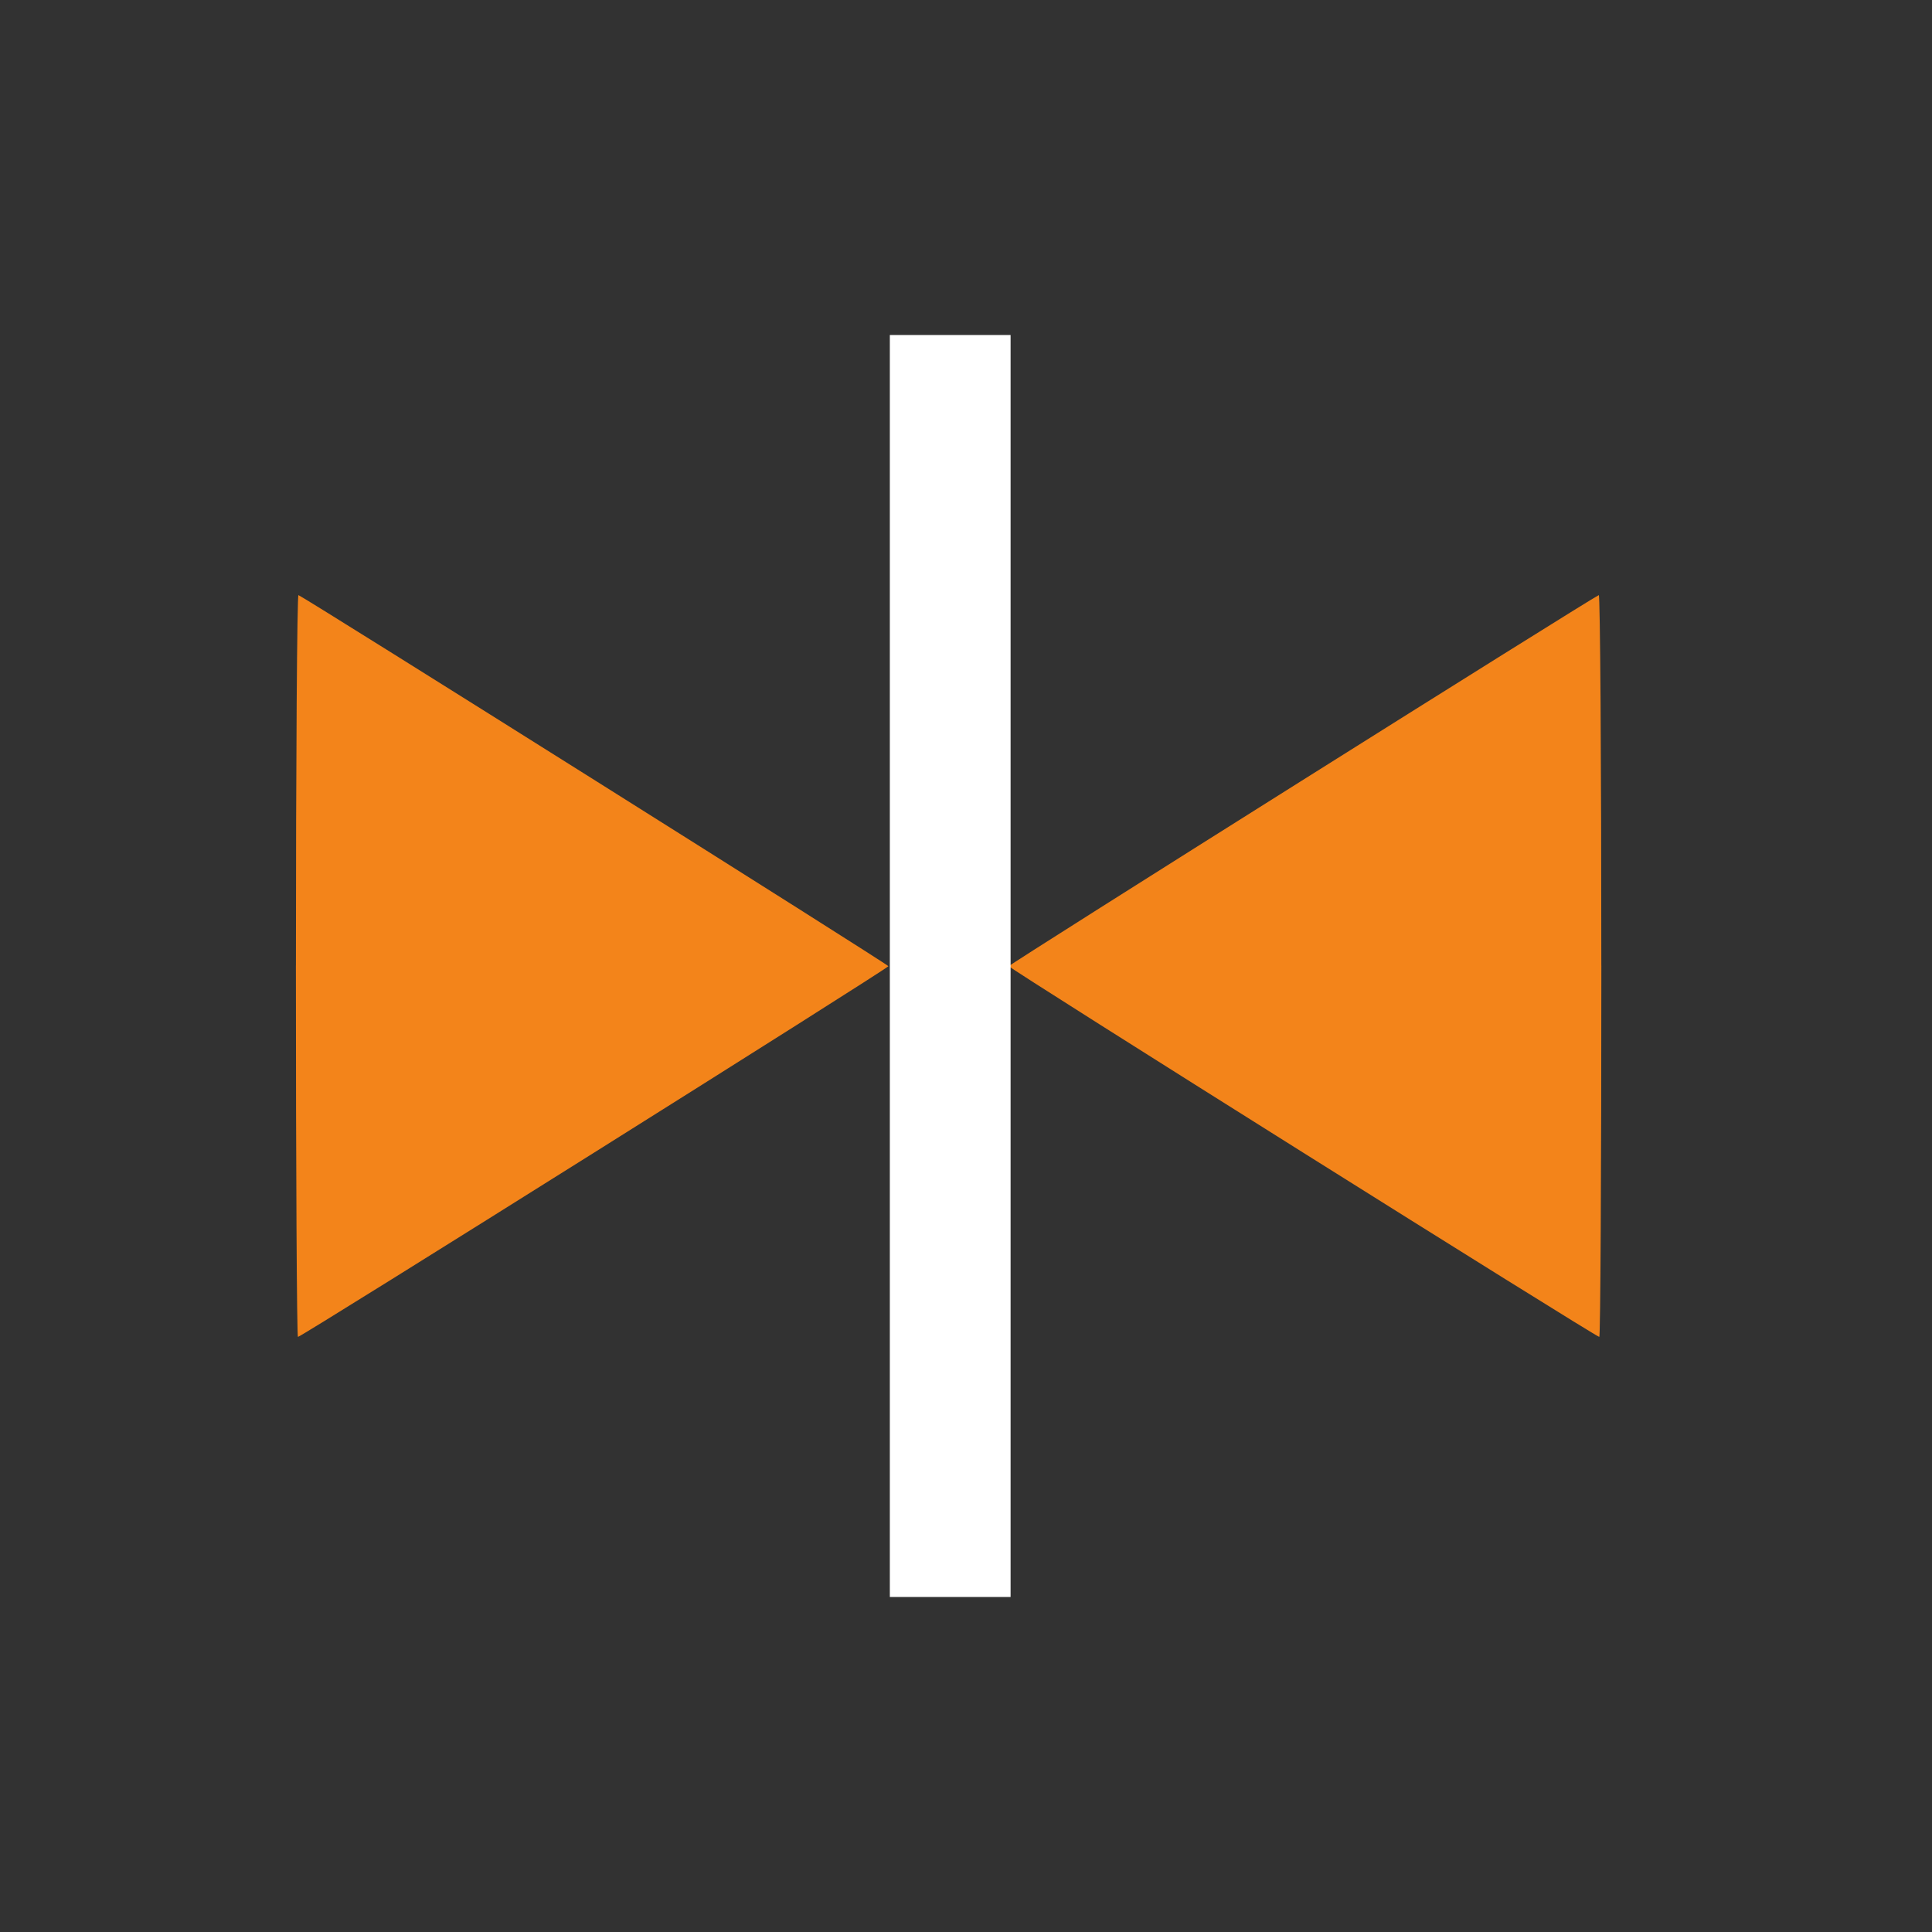 <?xml version="1.0" encoding="UTF-8" standalone="no"?>
<!-- Created with Inkscape (http://www.inkscape.org/) -->

<svg
   xmlns:dc="http://purl.org/dc/elements/1.1/"
   xmlns:cc="http://creativecommons.org/ns#"
   xmlns:rdf="http://www.w3.org/1999/02/22-rdf-syntax-ns#"
   xmlns:svg="http://www.w3.org/2000/svg"
   xmlns="http://www.w3.org/2000/svg"
   xmlns:sodipodi="http://sodipodi.sourceforge.net/DTD/sodipodi-0.dtd"
   xmlns:inkscape="http://www.inkscape.org/namespaces/inkscape"
   version="1.1"
   width="64"
   height="64"
   id="svg4110"
   inkscape:version="0.92.1 r15371"
   sodipodi:docname="gapless.svg"
   inkscape:export-filename="/home/lugmair/git/sayonara/src/Gui/Resources/Icons/gapless.svg.png"
   inkscape:export-xdpi="96"
   inkscape:export-ydpi="96">
  <sodipodi:namedview
     pagecolor="#ffffff"
     bordercolor="#666666"
     borderopacity="1"
     objecttolerance="10"
     gridtolerance="10"
     guidetolerance="10"
     inkscape:pageopacity="0"
     inkscape:pageshadow="2"
     inkscape:window-width="1920"
     inkscape:window-height="1007"
     id="namedview24"
     showgrid="false"
     inkscape:zoom="3.6875"
     inkscape:cx="-58.954948"
     inkscape:cy="36.96837"
     inkscape:window-x="0"
     inkscape:window-y="24"
     inkscape:window-maximized="1"
     inkscape:current-layer="svg4110" />
  <defs
     id="defs4112" />
  <rect
     style="opacity:1;fill:#323232;fill-opacity:1;stroke:none;stroke-width:4.697;stroke-linecap:square;stroke-linejoin:miter;stroke-miterlimit:4;stroke-dasharray:none;stroke-dashoffset:0;stroke-opacity:1"
     id="rect4496"
     width="64"
     height="64"
     x="0"
     y="0" />
  <path
     d="m 53.046,31.982 c 0,-6.767 -0.038,-12.288 -0.084,-12.268 -0.284,0.123 -19.54,12.235 -19.542,12.292 0,0.073 19.441,12.281 19.559,12.281 0.037,0 0.068,-5.537 0.068,-12.304 z"
     id="path3999-7-8-7-9-9-4-3"
     style="fill:#f3841a;fill-opacity:1;fill-rule:nonzero;stroke:none;stroke-width:1"
     inkscape:connector-curvature="0" />
  <path
     style="fill:none;stroke:#ffffff;stroke-width:4;stroke-linecap:butt;stroke-linejoin:miter;stroke-miterlimit:4;stroke-dasharray:none;stroke-opacity:1"
     d="M 31.477,11.098 V 52.902"
     id="path11953"
     inkscape:connector-curvature="0" />
  <path
     d="m 9.803,31.982 c 0,-6.767 0.038,-12.288 0.084,-12.268 0.284,0.123 19.54,12.235 19.542,12.292 0,0.073 -19.441,12.281 -19.559,12.281 -0.037,0 -0.068,-5.537 -0.068,-12.304 z"
     id="path3999-7-8-7-9-9-4-3-5"
     style="fill:#f3841a;fill-opacity:1;fill-rule:nonzero;stroke:none;stroke-width:1"
     inkscape:connector-curvature="0" />
</svg>
